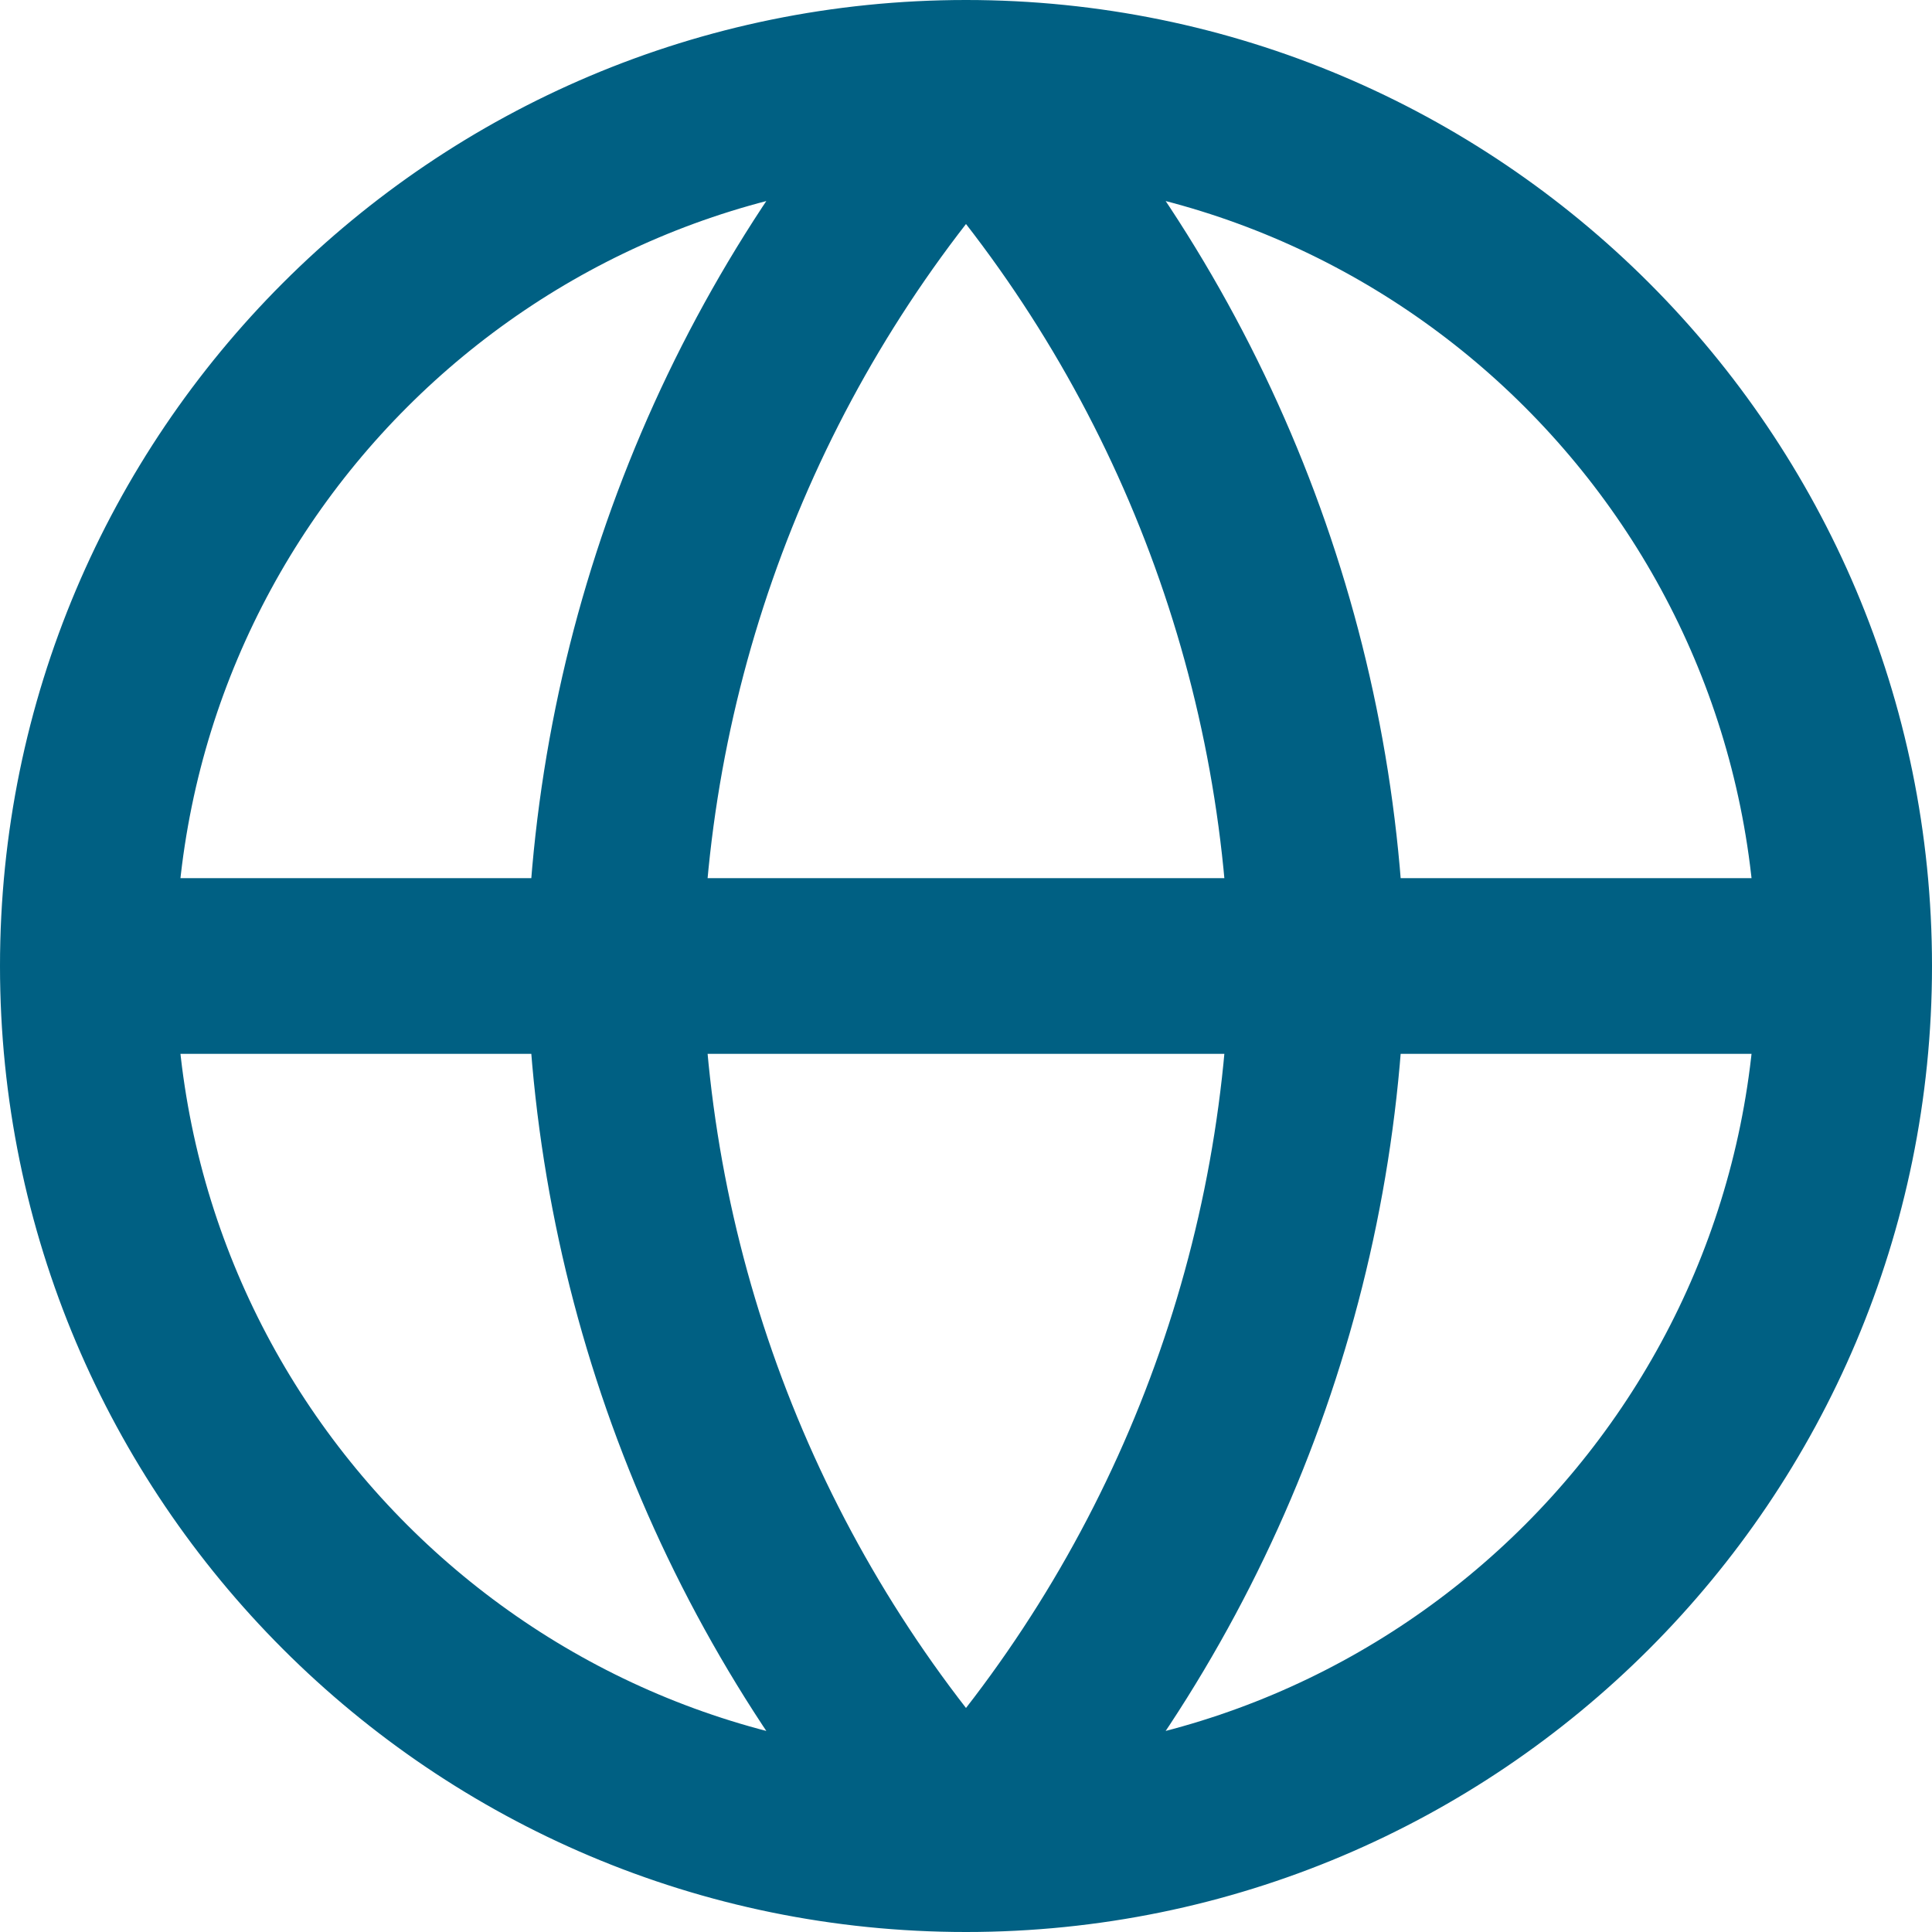 <svg width="22" height="22" viewBox="0 0 22 22" fill="none" xmlns="http://www.w3.org/2000/svg">
<path d="M21 11C21 16.523 16.523 21 11 21M21 11C21 5.477 16.523 1 11 1M21 11H1M11 21C5.477 21 1 16.523 1 11M11 21C13.501 18.262 14.922 14.708 15 11C14.922 7.292 13.501 3.738 11 1M11 21C8.499 18.262 7.077 14.708 7 11C7.077 7.292 8.499 3.738 11 1M1 11C1 5.477 5.477 1 11 1" stroke="#006083" stroke-width="2" stroke-linecap="round" stroke-linejoin="round"/>
</svg>
